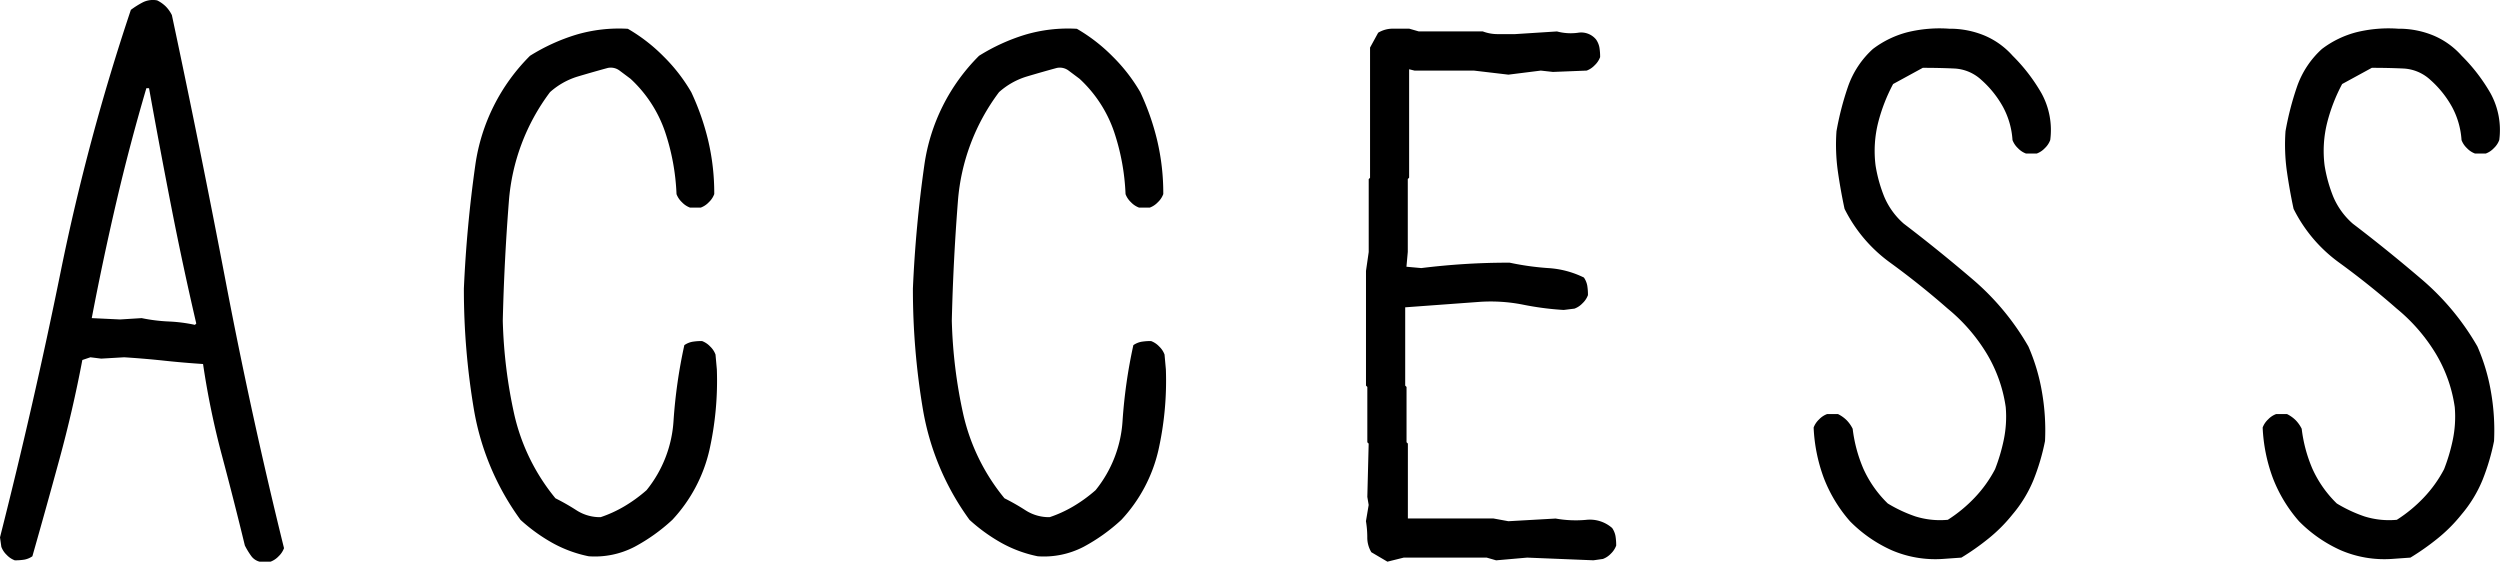 <svg xmlns="http://www.w3.org/2000/svg" width="57.903" height="13.009" viewBox="0 0 57.903 13.009"><path d="M6.7.094a.347.347,0,0,1-.2-.141,1.745,1.745,0,0,1-.141-.234q-.25-1.031-.531-2.086a18.862,18.862,0,0,1-.437-2.117q-.469-.031-.906-.078t-.922-.078l-.531.031-.25-.031-.187.063q-.219,1.156-.531,2.3T1.438-.031A.481.481,0,0,1,1.25.047a1.346,1.346,0,0,1-.219.016A.492.492,0,0,1,.844-.062.492.492,0,0,1,.719-.25L.688-.469q.781-3.078,1.406-6.156a51.013,51.013,0,0,1,1.625-6.062,2.032,2.032,0,0,1,.273-.172.519.519,0,0,1,.336-.047.774.774,0,0,1,.2.141.774.774,0,0,1,.141.2q.656,3.078,1.25,6.188T7.266-.219a.492.492,0,0,1-.125.188.492.492,0,0,1-.187.125ZM5.234-5.422q-.313-1.344-.578-2.7t-.516-2.75H4.078q-.391,1.328-.7,2.656T2.813-5.547l.656.031.5-.031a3.941,3.941,0,0,0,.625.078,3.6,3.6,0,0,1,.609.078ZM14.322-.031a2.931,2.931,0,0,1-.844-.312,3.984,3.984,0,0,1-.734-.531,6.052,6.052,0,0,1-1.078-2.547,16.709,16.709,0,0,1-.234-2.812q.063-1.438.266-2.867a4.451,4.451,0,0,1,1.266-2.523,4.49,4.49,0,0,1,1.055-.484,3.5,3.5,0,0,1,1.211-.141,3.933,3.933,0,0,1,.828.641,3.933,3.933,0,0,1,.641.828,5.789,5.789,0,0,1,.391,1.117,5.309,5.309,0,0,1,.141,1.242.492.492,0,0,1-.125.188.492.492,0,0,1-.187.125h-.25a.492.492,0,0,1-.187-.125.492.492,0,0,1-.125-.187,5.176,5.176,0,0,0-.266-1.445,2.98,2.98,0,0,0-.8-1.227l-.25-.187a.338.338,0,0,0-.281-.062q-.344.094-.7.2a1.706,1.706,0,0,0-.633.359,4.814,4.814,0,0,0-.953,2.531q-.109,1.391-.141,2.766A11.364,11.364,0,0,0,12.6-3.312a4.691,4.691,0,0,0,.953,1.938,5.185,5.185,0,0,1,.492.281,1,1,0,0,0,.555.156,2.862,2.862,0,0,0,.547-.25,3.409,3.409,0,0,0,.516-.375,2.829,2.829,0,0,0,.625-1.609,11.8,11.8,0,0,1,.25-1.75A.481.481,0,0,1,16.728-5a1.346,1.346,0,0,1,.219-.016.492.492,0,0,1,.188.125.492.492,0,0,1,.125.188l.031.344a7.359,7.359,0,0,1-.172,1.867,3.521,3.521,0,0,1-.859,1.617,4.2,4.2,0,0,1-.875.625A1.993,1.993,0,0,1,14.322-.031Zm10.4,0a2.931,2.931,0,0,1-.844-.312,3.984,3.984,0,0,1-.734-.531,6.052,6.052,0,0,1-1.078-2.547,16.709,16.709,0,0,1-.234-2.812q.062-1.438.266-2.867a4.451,4.451,0,0,1,1.266-2.523,4.49,4.49,0,0,1,1.055-.484,3.5,3.5,0,0,1,1.211-.141,3.933,3.933,0,0,1,.828.641,3.933,3.933,0,0,1,.641.828,5.789,5.789,0,0,1,.391,1.117,5.309,5.309,0,0,1,.141,1.242.492.492,0,0,1-.125.188.492.492,0,0,1-.187.125h-.25a.492.492,0,0,1-.187-.125.492.492,0,0,1-.125-.187,5.176,5.176,0,0,0-.266-1.445,2.98,2.98,0,0,0-.8-1.227l-.25-.187a.338.338,0,0,0-.281-.062q-.344.094-.7.2a1.706,1.706,0,0,0-.633.359,4.814,4.814,0,0,0-.953,2.531q-.109,1.391-.141,2.766A11.364,11.364,0,0,0,23-3.312a4.691,4.691,0,0,0,.953,1.938,5.185,5.185,0,0,1,.492.281A1,1,0,0,0,25-.937a2.862,2.862,0,0,0,.547-.25,3.409,3.409,0,0,0,.516-.375,2.829,2.829,0,0,0,.625-1.609,11.8,11.8,0,0,1,.25-1.75A.481.481,0,0,1,27.128-5a1.346,1.346,0,0,1,.219-.016.492.492,0,0,1,.188.125.492.492,0,0,1,.125.188l.031.344a7.359,7.359,0,0,1-.172,1.867,3.521,3.521,0,0,1-.859,1.617,4.2,4.2,0,0,1-.875.625A1.993,1.993,0,0,1,24.722-.031Zm8.1.125L32.45-.125a.656.656,0,0,1-.094-.344,2.277,2.277,0,0,0-.031-.375l.063-.375-.031-.187.031-1.234-.031-.031V-3.953l-.031-.031V-6.641l.063-.437V-8.766l.031-.031v-3.016l.188-.344a.656.656,0,0,1,.344-.094h.375l.219.063h1.484a.962.962,0,0,0,.359.063h.391l.969-.062a1.23,1.23,0,0,0,.484.031.446.446,0,0,1,.422.156.481.481,0,0,1,.078.188,1.346,1.346,0,0,1,.016.219.492.492,0,0,1-.125.188.492.492,0,0,1-.187.125l-.781.031-.281-.031-.75.094-.8-.094H33.45l-.125-.031V-8.8l-.031.031v1.688l-.031.344.344.031q.5-.062,1.008-.094t1.039-.031a6.321,6.321,0,0,0,.891.125,2.165,2.165,0,0,1,.828.219.481.481,0,0,1,.078.188,1.346,1.346,0,0,1,.016.219.492.492,0,0,1-.125.188.492.492,0,0,1-.187.125l-.25.031a6.794,6.794,0,0,1-.953-.125,3.853,3.853,0,0,0-1-.062l-.859.063-.859.063v1.813l.031.031v1.281l.031.031V-.906h1.984l.344.063,1.094-.062a2.637,2.637,0,0,0,.7.031.783.783,0,0,1,.609.188.481.481,0,0,1,.078.188,1.346,1.346,0,0,1,.016.219A.492.492,0,0,1,38-.094a.492.492,0,0,1-.187.125l-.219.031L36.059,0l-.719.063L35.122,0H33.2ZM45.678.031a2.556,2.556,0,0,1-1.172-.2,3.181,3.181,0,0,1-.969-.672,3.324,3.324,0,0,1-.609-1.008,3.823,3.823,0,0,1-.234-1.164.492.492,0,0,1,.125-.187.492.492,0,0,1,.188-.125h.25a.774.774,0,0,1,.2.141.774.774,0,0,1,.141.2,3.351,3.351,0,0,0,.25.93,2.626,2.626,0,0,0,.563.8,3.227,3.227,0,0,0,.641.3,1.914,1.914,0,0,0,.75.078,3.294,3.294,0,0,0,.625-.516,2.9,2.9,0,0,0,.469-.656,4.221,4.221,0,0,0,.2-.672,2.638,2.638,0,0,0,.047-.766,3.309,3.309,0,0,0-.437-1.234A4.073,4.073,0,0,0,45.8-5.766q-.641-.562-1.328-1.062a3.414,3.414,0,0,1-1.062-1.25q-.094-.438-.156-.875a4.474,4.474,0,0,1-.031-.922,6.805,6.805,0,0,1,.266-1.031,2.112,2.112,0,0,1,.578-.875,2.256,2.256,0,0,1,.813-.391,3.135,3.135,0,0,1,.953-.078,2.091,2.091,0,0,1,.813.156,1.813,1.813,0,0,1,.656.469,4.085,4.085,0,0,1,.672.875,1.768,1.768,0,0,1,.2,1.078.492.492,0,0,1-.125.188.492.492,0,0,1-.187.125h-.25a.492.492,0,0,1-.187-.125.492.492,0,0,1-.125-.187,1.867,1.867,0,0,0-.219-.766,2.36,2.36,0,0,0-.5-.625.99.99,0,0,0-.625-.266q-.344-.016-.734-.016l-.687.375a3.989,3.989,0,0,0-.344.883,2.7,2.7,0,0,0-.062,1.008,3.344,3.344,0,0,0,.2.719,1.715,1.715,0,0,0,.453.625q.781.594,1.586,1.281a5.9,5.9,0,0,1,1.3,1.563,4.5,4.5,0,0,1,.313,1.047A5.137,5.137,0,0,1,48.053-2.7a5.114,5.114,0,0,1-.266.9A2.985,2.985,0,0,1,47.3-1a3.591,3.591,0,0,1-.562.563A5.687,5.687,0,0,1,46.116,0Zm10.4,0a2.556,2.556,0,0,1-1.172-.2,3.181,3.181,0,0,1-.969-.672,3.324,3.324,0,0,1-.609-1.008,3.823,3.823,0,0,1-.234-1.164.492.492,0,0,1,.125-.187.492.492,0,0,1,.188-.125h.25a.774.774,0,0,1,.2.141.774.774,0,0,1,.141.2,3.351,3.351,0,0,0,.25.93,2.626,2.626,0,0,0,.563.8,3.227,3.227,0,0,0,.641.3,1.914,1.914,0,0,0,.75.078,3.294,3.294,0,0,0,.625-.516,2.9,2.9,0,0,0,.469-.656,4.221,4.221,0,0,0,.2-.672,2.638,2.638,0,0,0,.047-.766,3.309,3.309,0,0,0-.437-1.234A4.073,4.073,0,0,0,56.2-5.766q-.641-.562-1.328-1.062a3.414,3.414,0,0,1-1.062-1.25q-.094-.438-.156-.875a4.474,4.474,0,0,1-.031-.922,6.805,6.805,0,0,1,.266-1.031,2.112,2.112,0,0,1,.578-.875,2.256,2.256,0,0,1,.813-.391,3.135,3.135,0,0,1,.953-.078,2.091,2.091,0,0,1,.813.156,1.813,1.813,0,0,1,.656.469,4.085,4.085,0,0,1,.672.875,1.768,1.768,0,0,1,.2,1.078.492.492,0,0,1-.125.188.492.492,0,0,1-.187.125h-.25a.492.492,0,0,1-.187-.125.492.492,0,0,1-.125-.187,1.867,1.867,0,0,0-.219-.766,2.36,2.36,0,0,0-.5-.625.99.99,0,0,0-.625-.266q-.344-.016-.734-.016l-.687.375a3.989,3.989,0,0,0-.344.883,2.7,2.7,0,0,0-.062,1.008,3.344,3.344,0,0,0,.2.719,1.715,1.715,0,0,0,.453.625q.781.594,1.586,1.281a5.9,5.9,0,0,1,1.3,1.563,4.5,4.5,0,0,1,.313,1.047A5.137,5.137,0,0,1,58.453-2.7a5.114,5.114,0,0,1-.266.9A2.985,2.985,0,0,1,57.7-1a3.591,3.591,0,0,1-.562.563A5.687,5.687,0,0,1,56.516,0Z" transform="translate(-0.688 12.915)"/></svg>